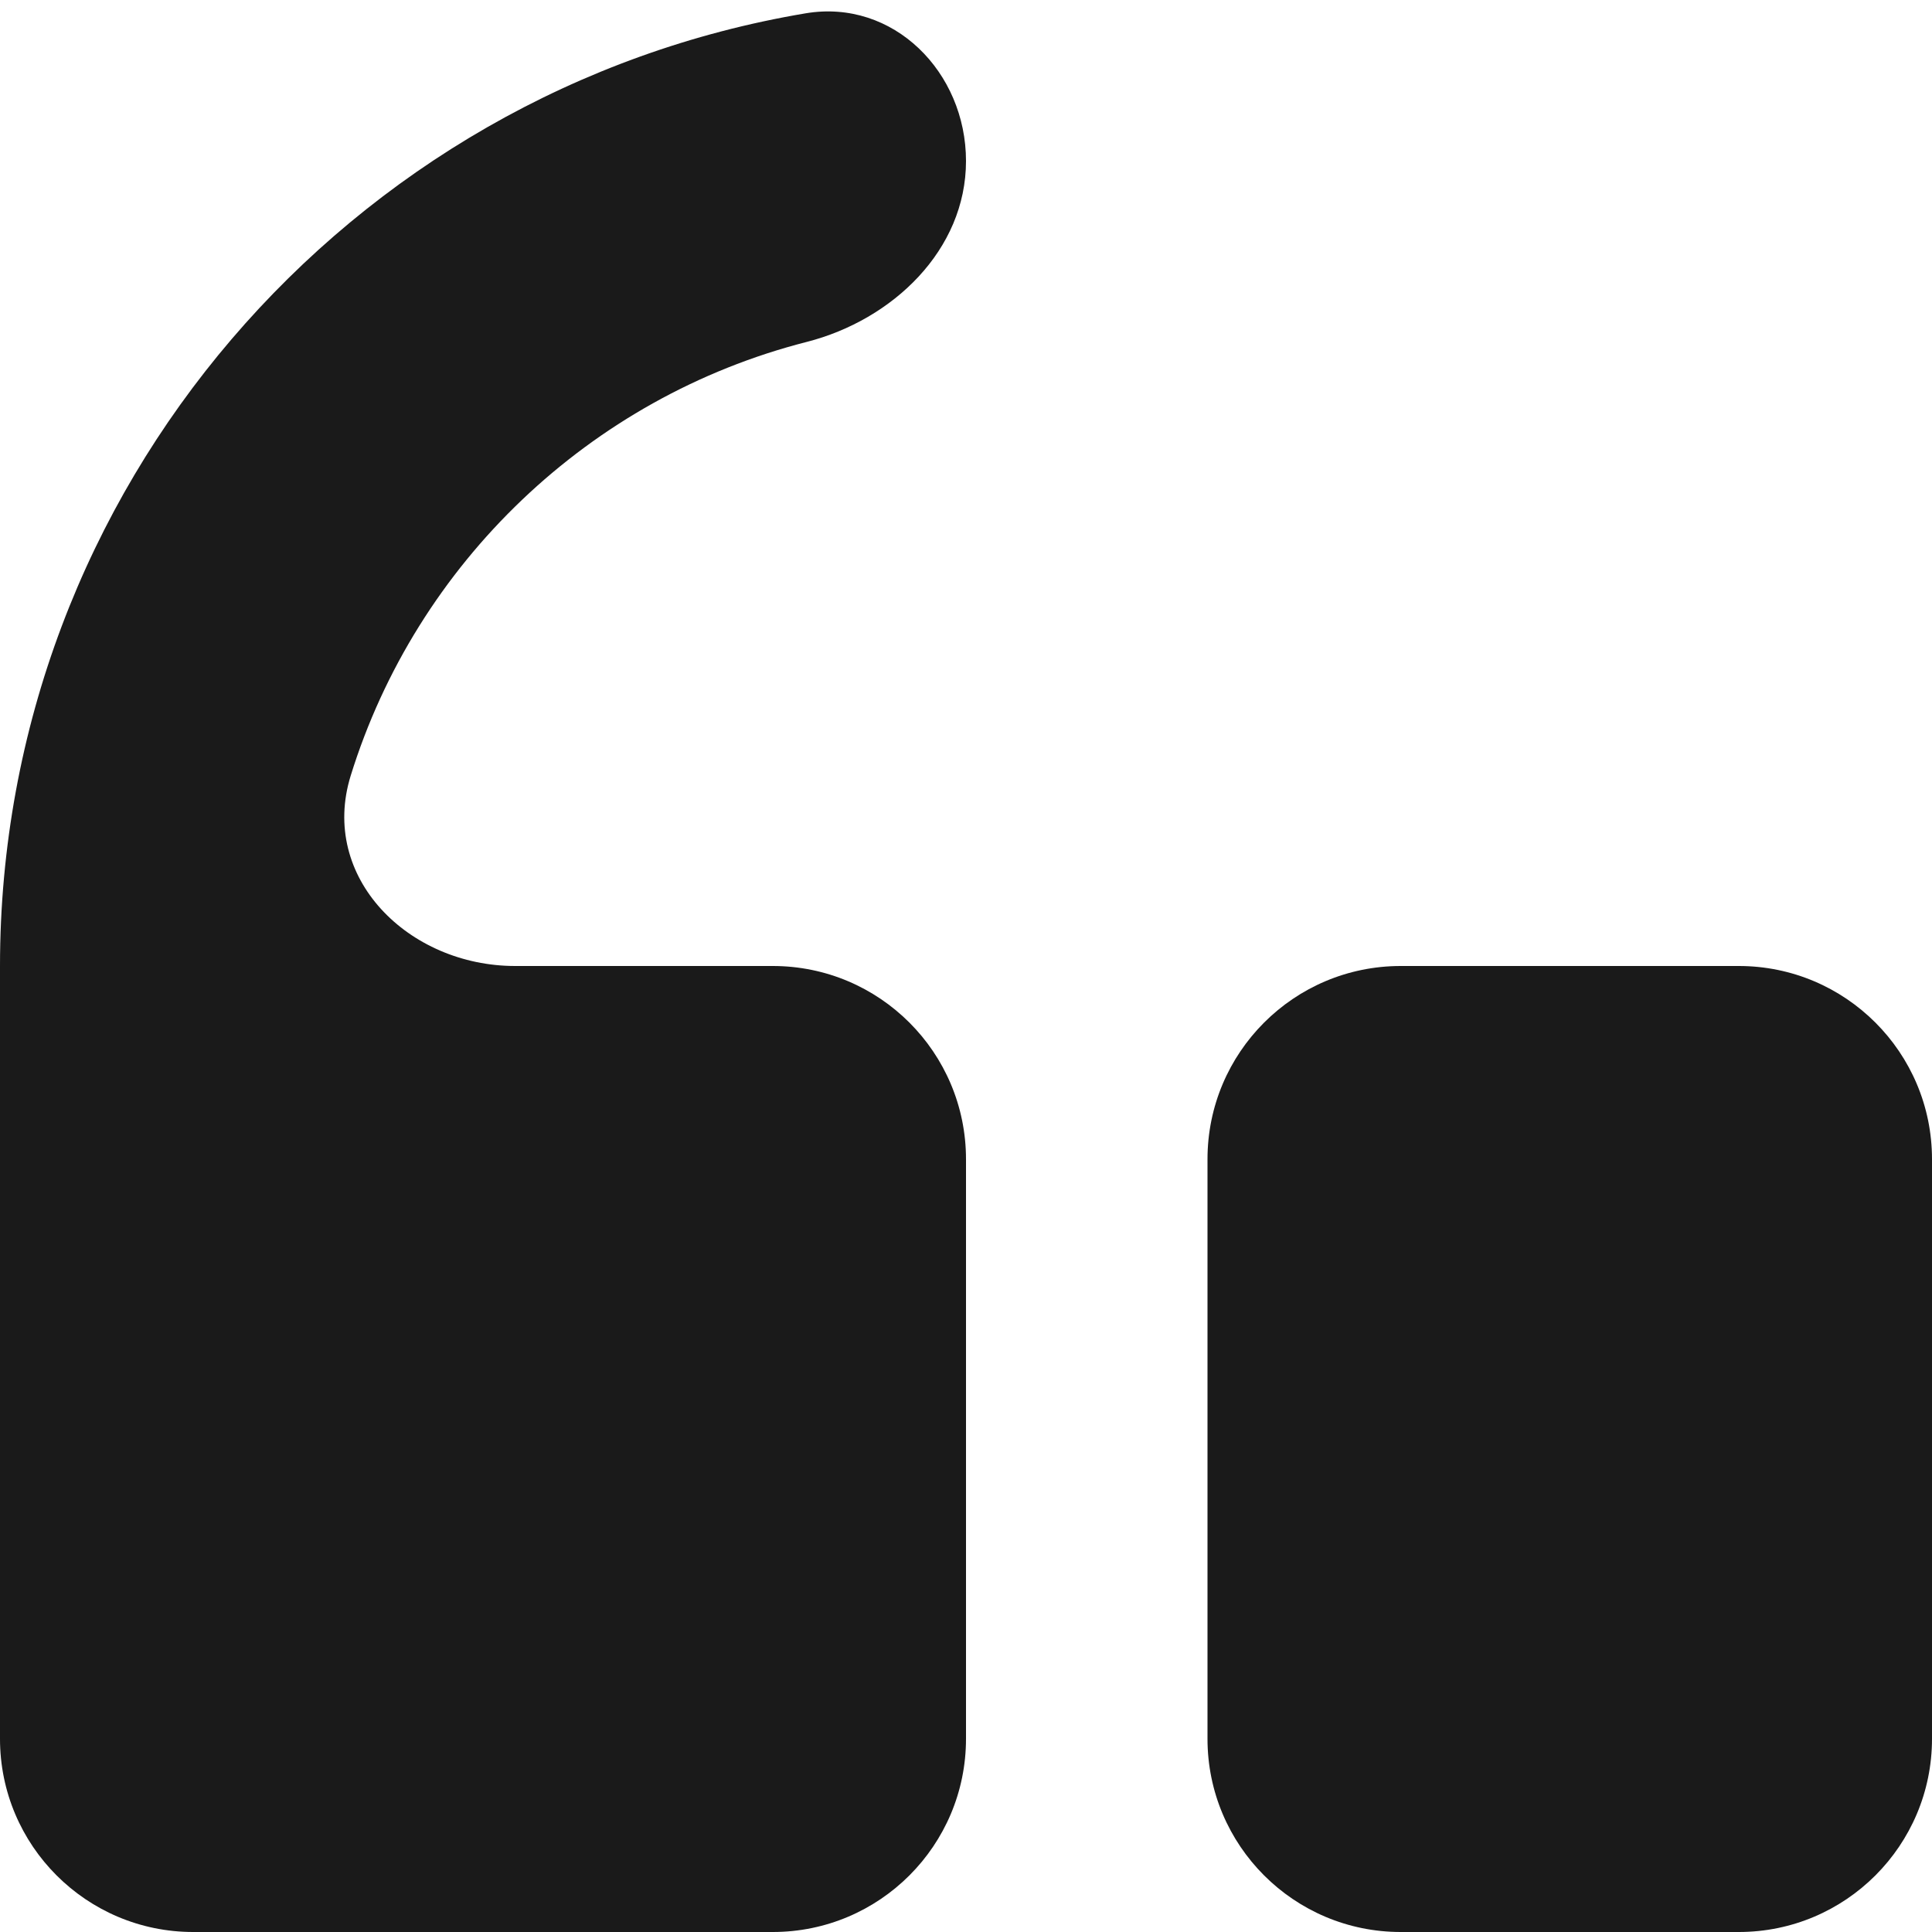 <svg width="80" height="80" viewBox="0 0 80 80" fill="none" xmlns="http://www.w3.org/2000/svg">
<path d="M32 80C36.418 80 40 76.418 40 72L40 48C40 43.582 36.418 40 32 40L21.333 40C16.915 40 13.214 36.339 14.522 32.118C17.249 23.318 24.418 16.453 33.401 14.159C36.969 13.248 40 10.349 40 6.667C40 2.985 36.993 -0.058 33.362 0.551C14.456 3.723 1.7661e-05 20.208 1.93913e-05 40L2.21888e-05 72C2.25751e-05 76.418 3.582 80 8 80L32 80Z" fill="#1A1A1A"/>
<path d="M58 80L72 80C76.418 80 80 76.418 80 72L80 48C80 43.582 76.418 40 72 40L58 40C53.582 40 50 43.582 50 48L50 72C50 76.418 53.582 80 58 80Z" fill="#1A1A1A"/>
</svg>
